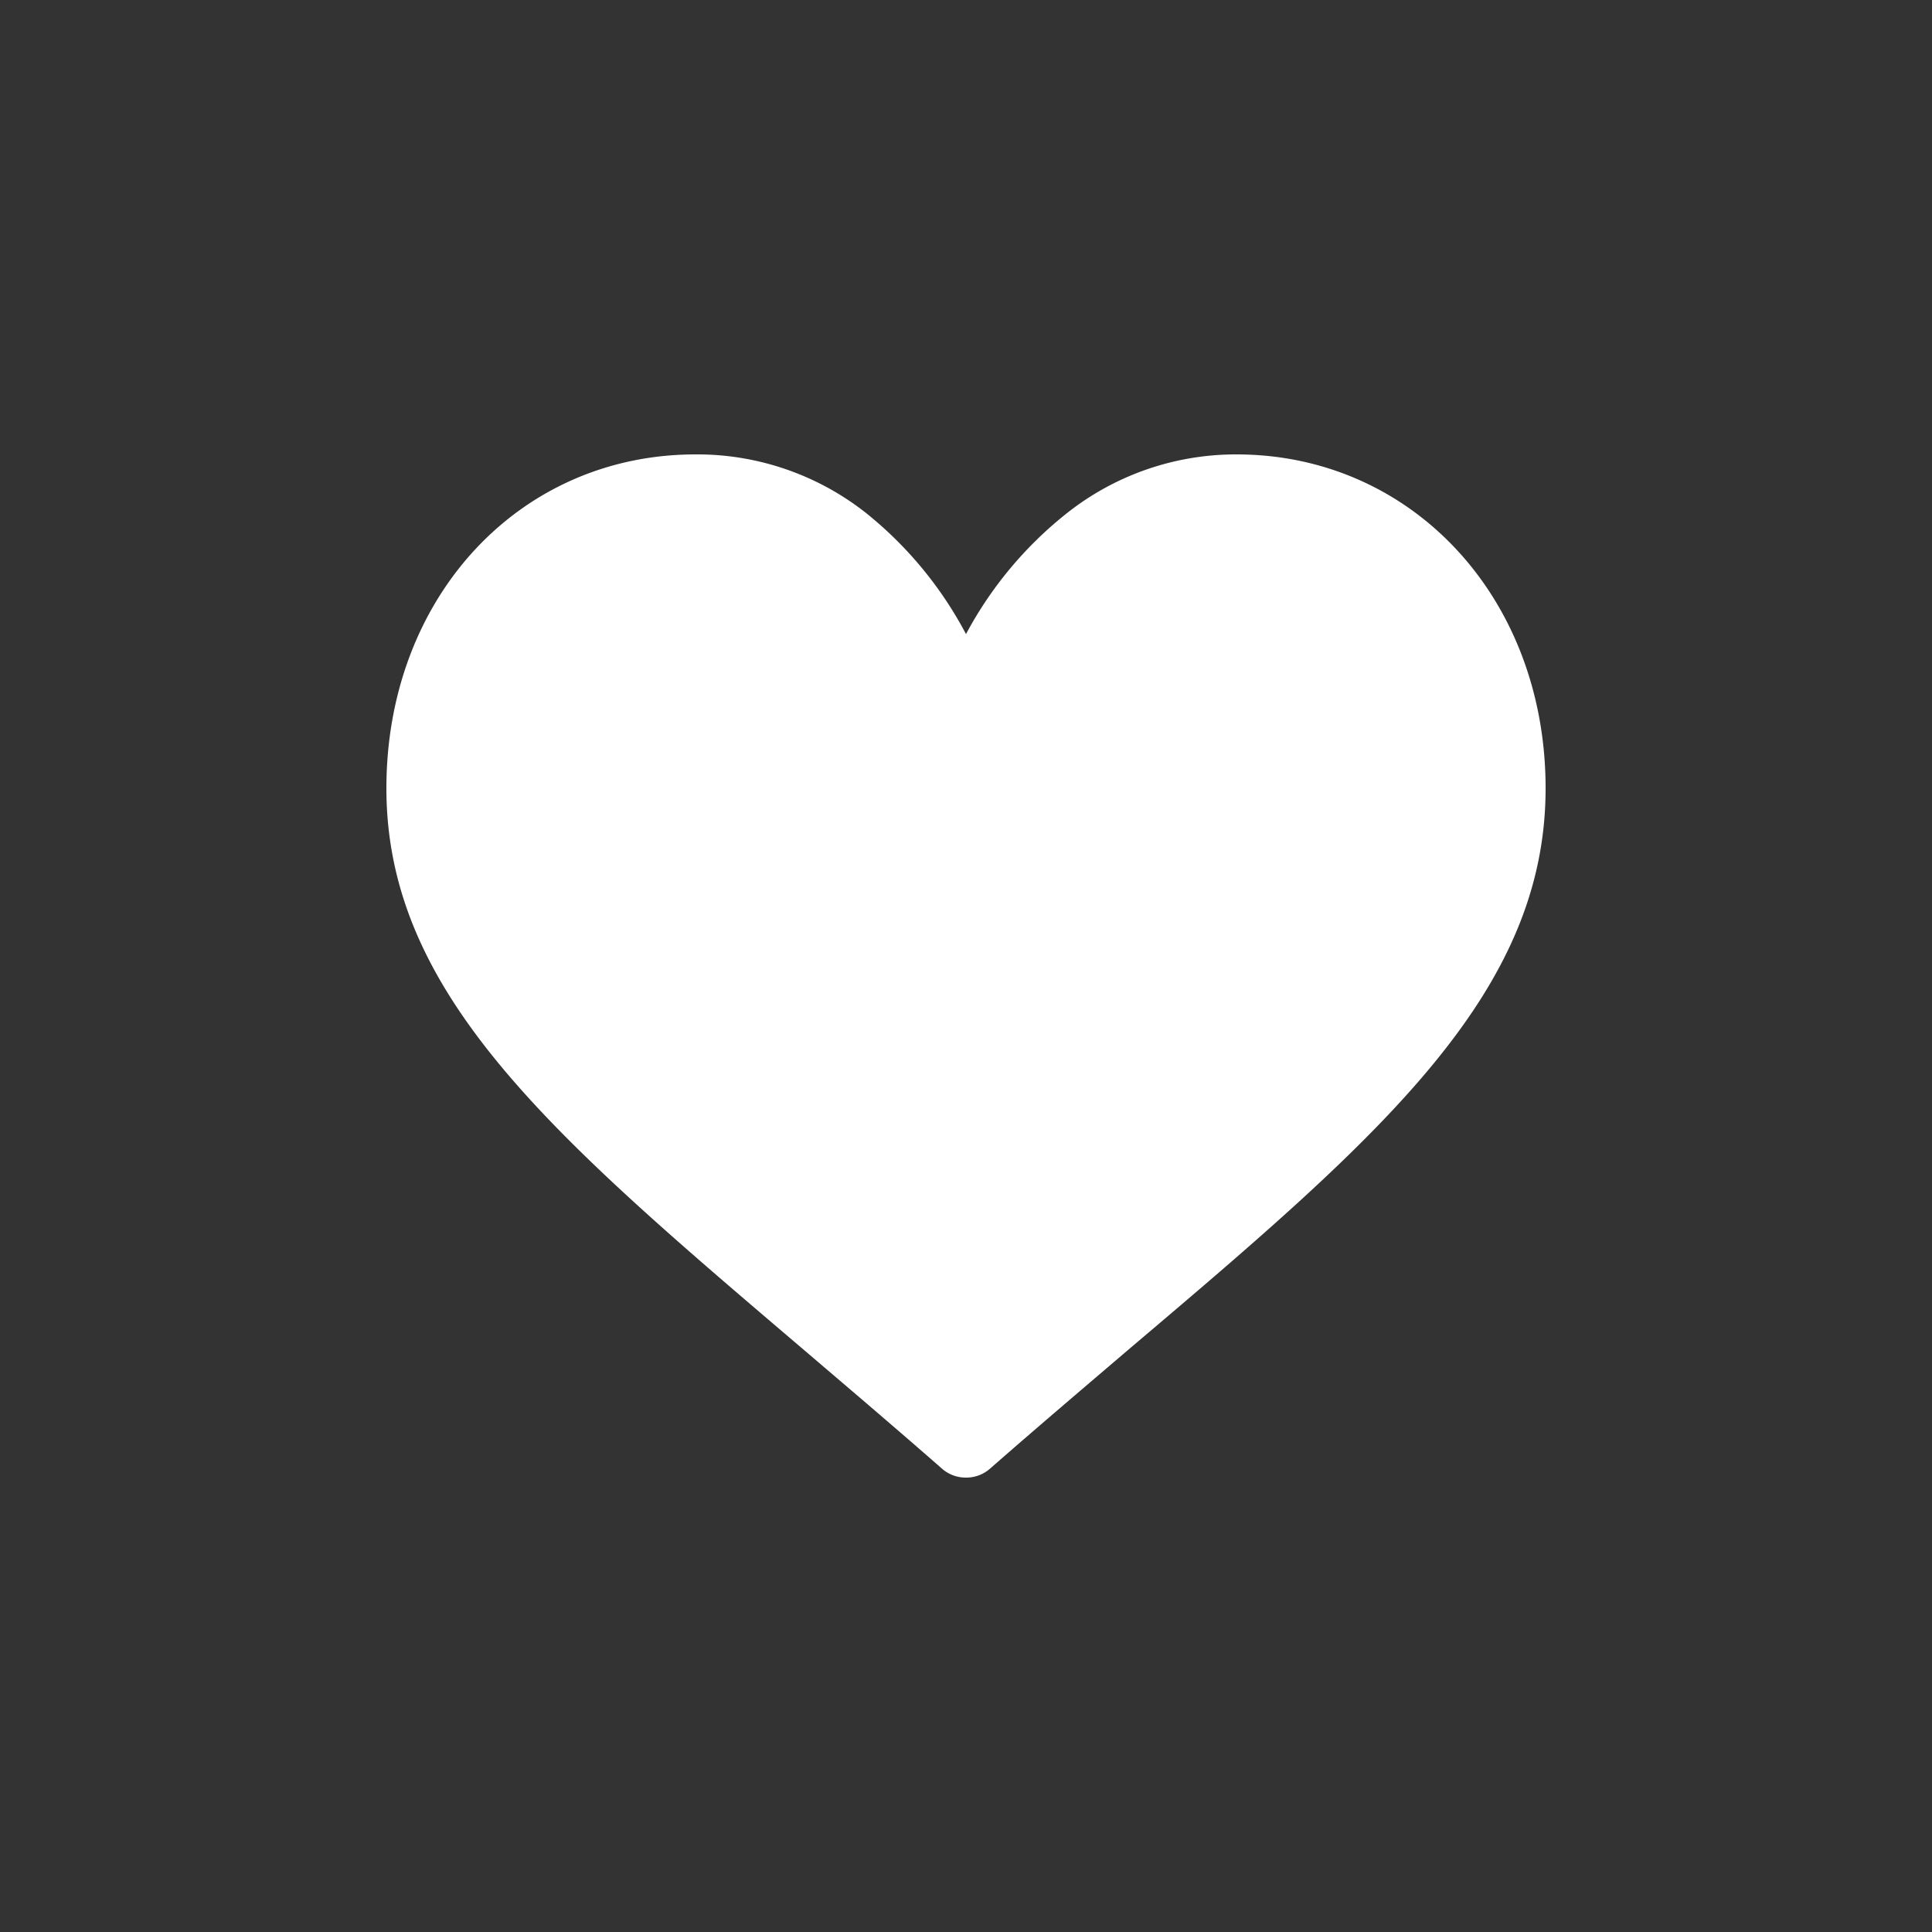 <svg id="Layer_1" data-name="Layer 1" xmlns="http://www.w3.org/2000/svg" viewBox="0 0 50 50"><rect x="0" y="0" width="50" height="50" fill="#333333" stroke="none"/><defs><style>.cls-1{fill:#fff;}</style></defs><title>icon-svg</title><path class="cls-1" d="M25,38.24a.93.93,0,0,1-.62-.23c-1.29-1.13-2.54-2.19-3.64-3.13C14.27,29.37,10,25.72,10,20.4c0-4.93,3.43-8.64,8-8.64a7.05,7.05,0,0,1,4.43,1.53A10,10,0,0,1,25,16.41a10,10,0,0,1,2.6-3.12A7.05,7.05,0,0,1,32,11.76c4.54,0,8,3.71,8,8.64,0,5.32-4.27,9-10.74,14.48-1.1.94-2.35,2-3.64,3.13A.93.93,0,0,1,25,38.24Z"/></svg>